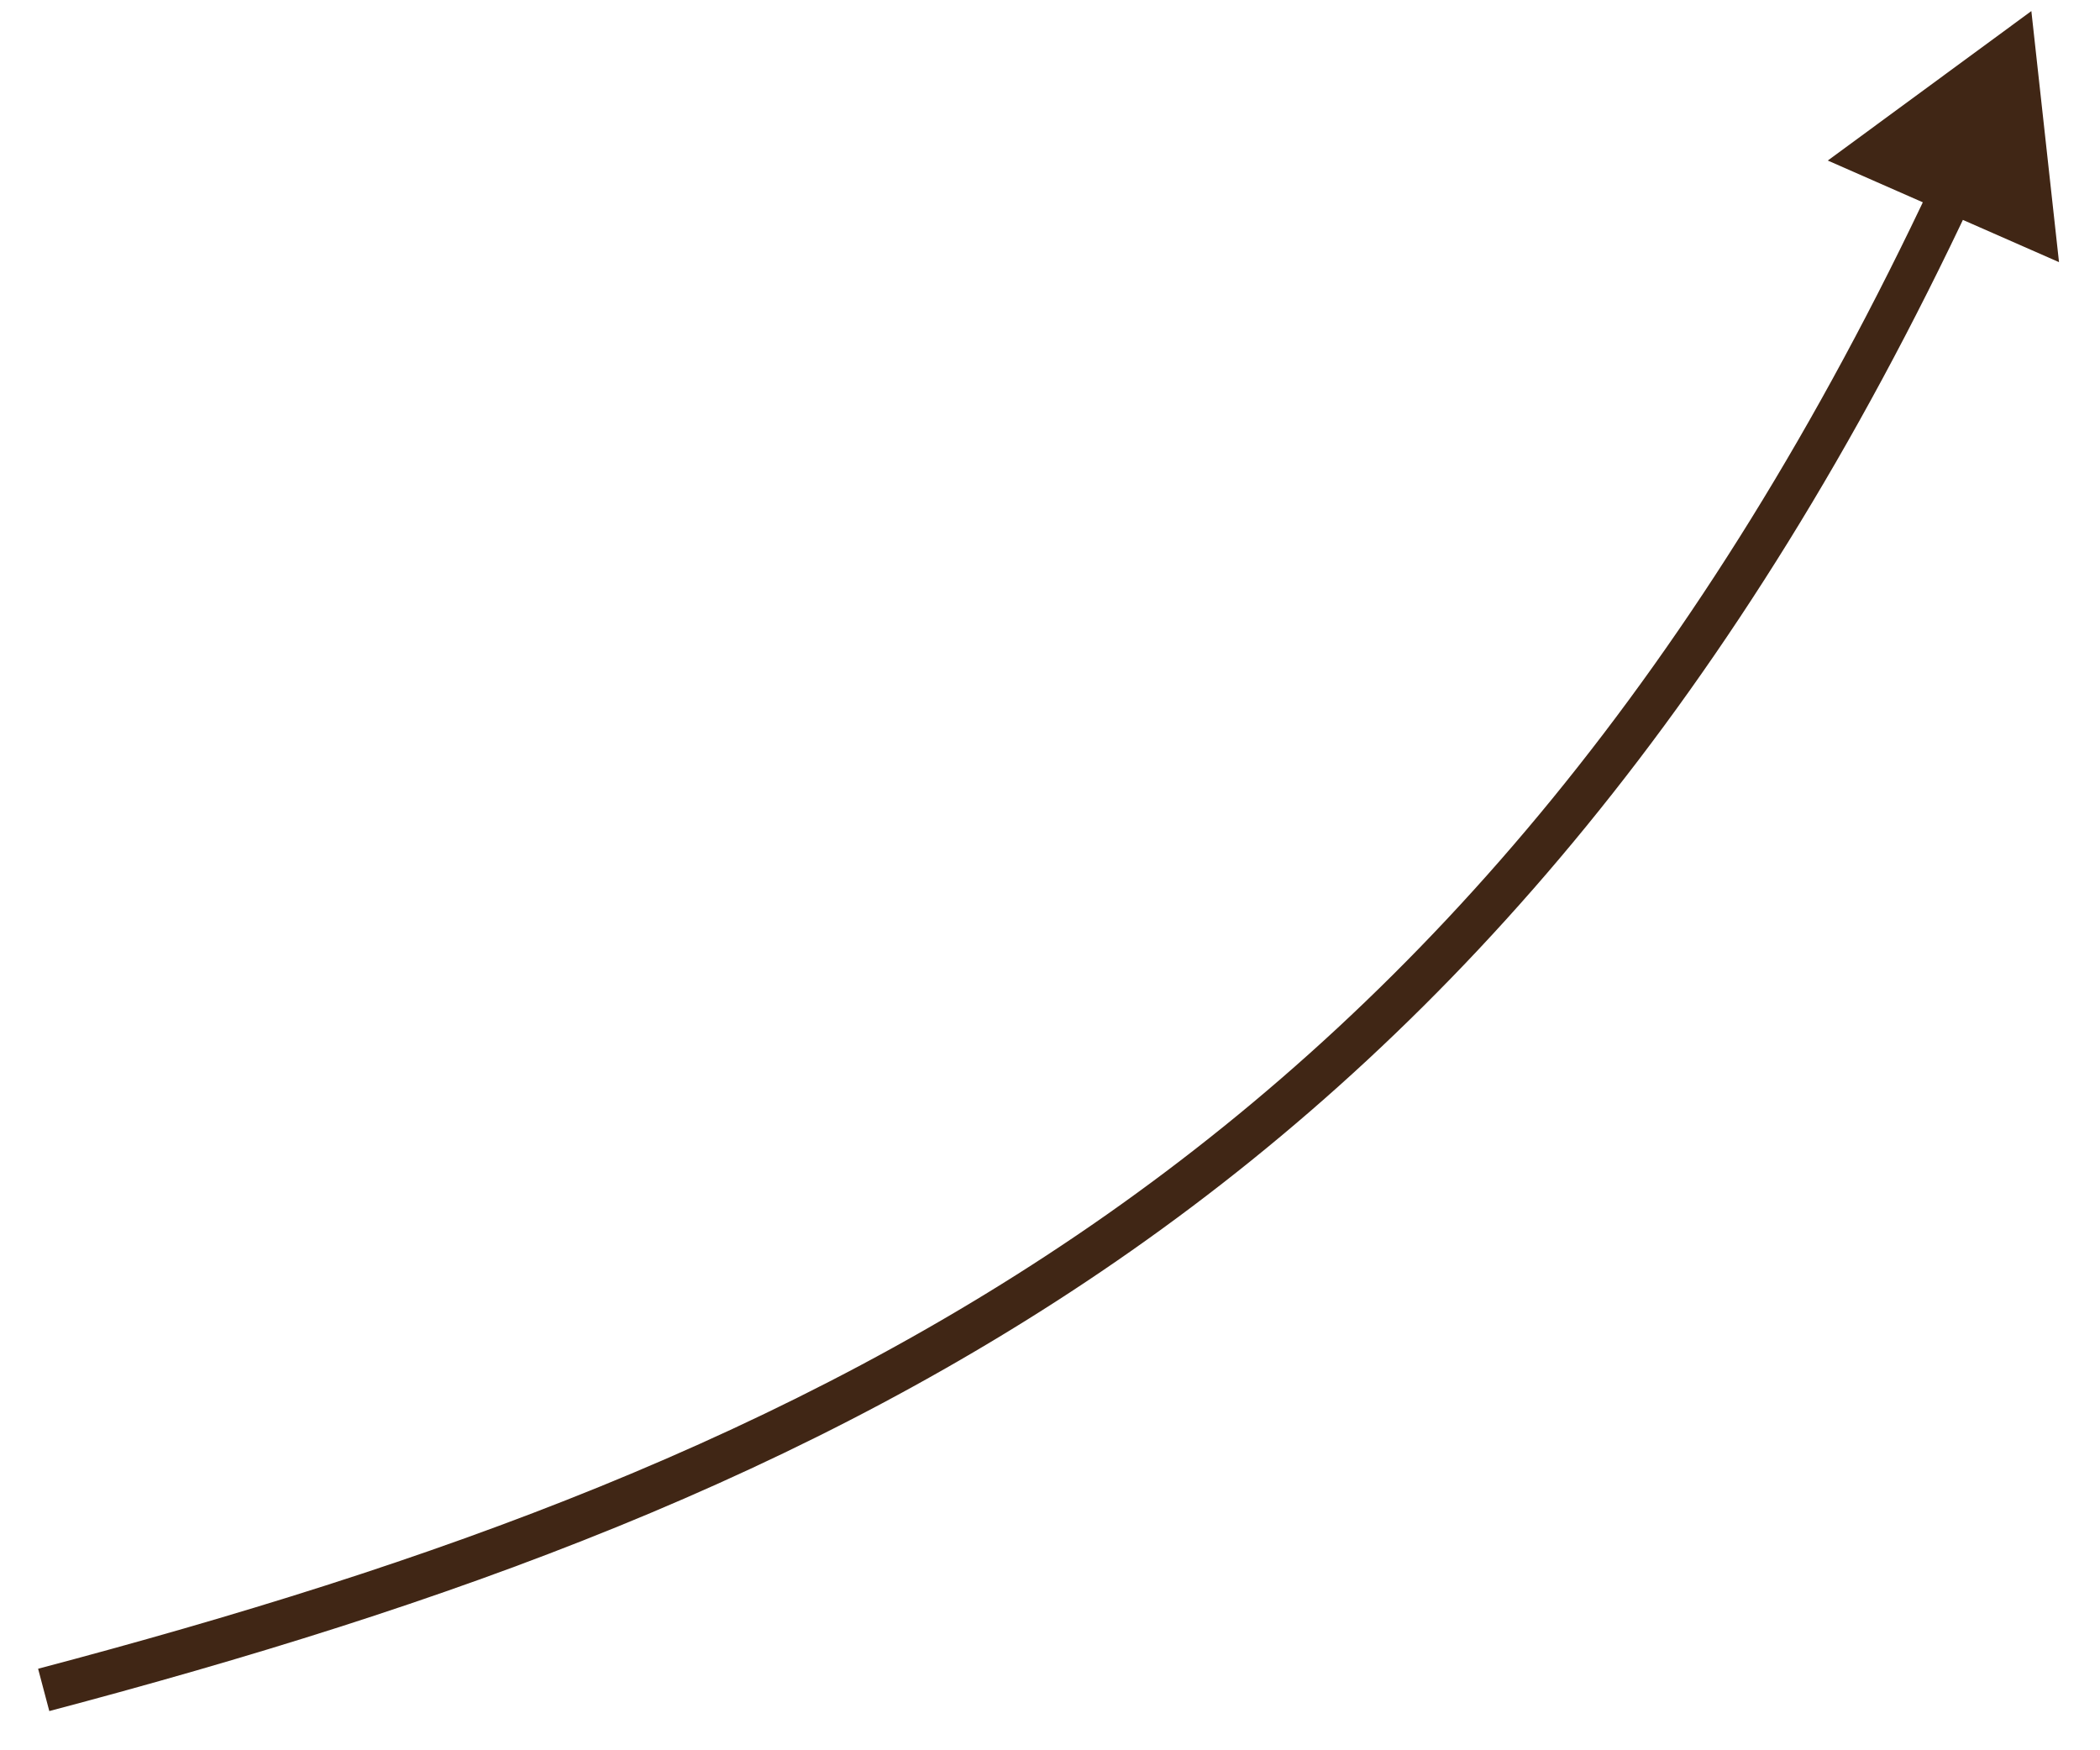 <?xml version="1.0" encoding="UTF-8"?> <svg xmlns="http://www.w3.org/2000/svg" width="48" height="40" viewBox="0 0 48 40" fill="none"><path d="M46.431 0.253L41.778 3.669L47.063 5.991L46.431 0.253ZM0.999 38.621L1.127 39.104C10.134 36.721 18.463 33.776 25.872 28.576C33.288 23.371 39.754 15.927 45.073 4.588L44.62 4.375L44.168 4.163C38.914 15.362 32.555 22.663 25.297 27.758C18.032 32.857 9.836 35.766 0.871 38.137L0.999 38.621Z" fill="#402615"></path></svg> 